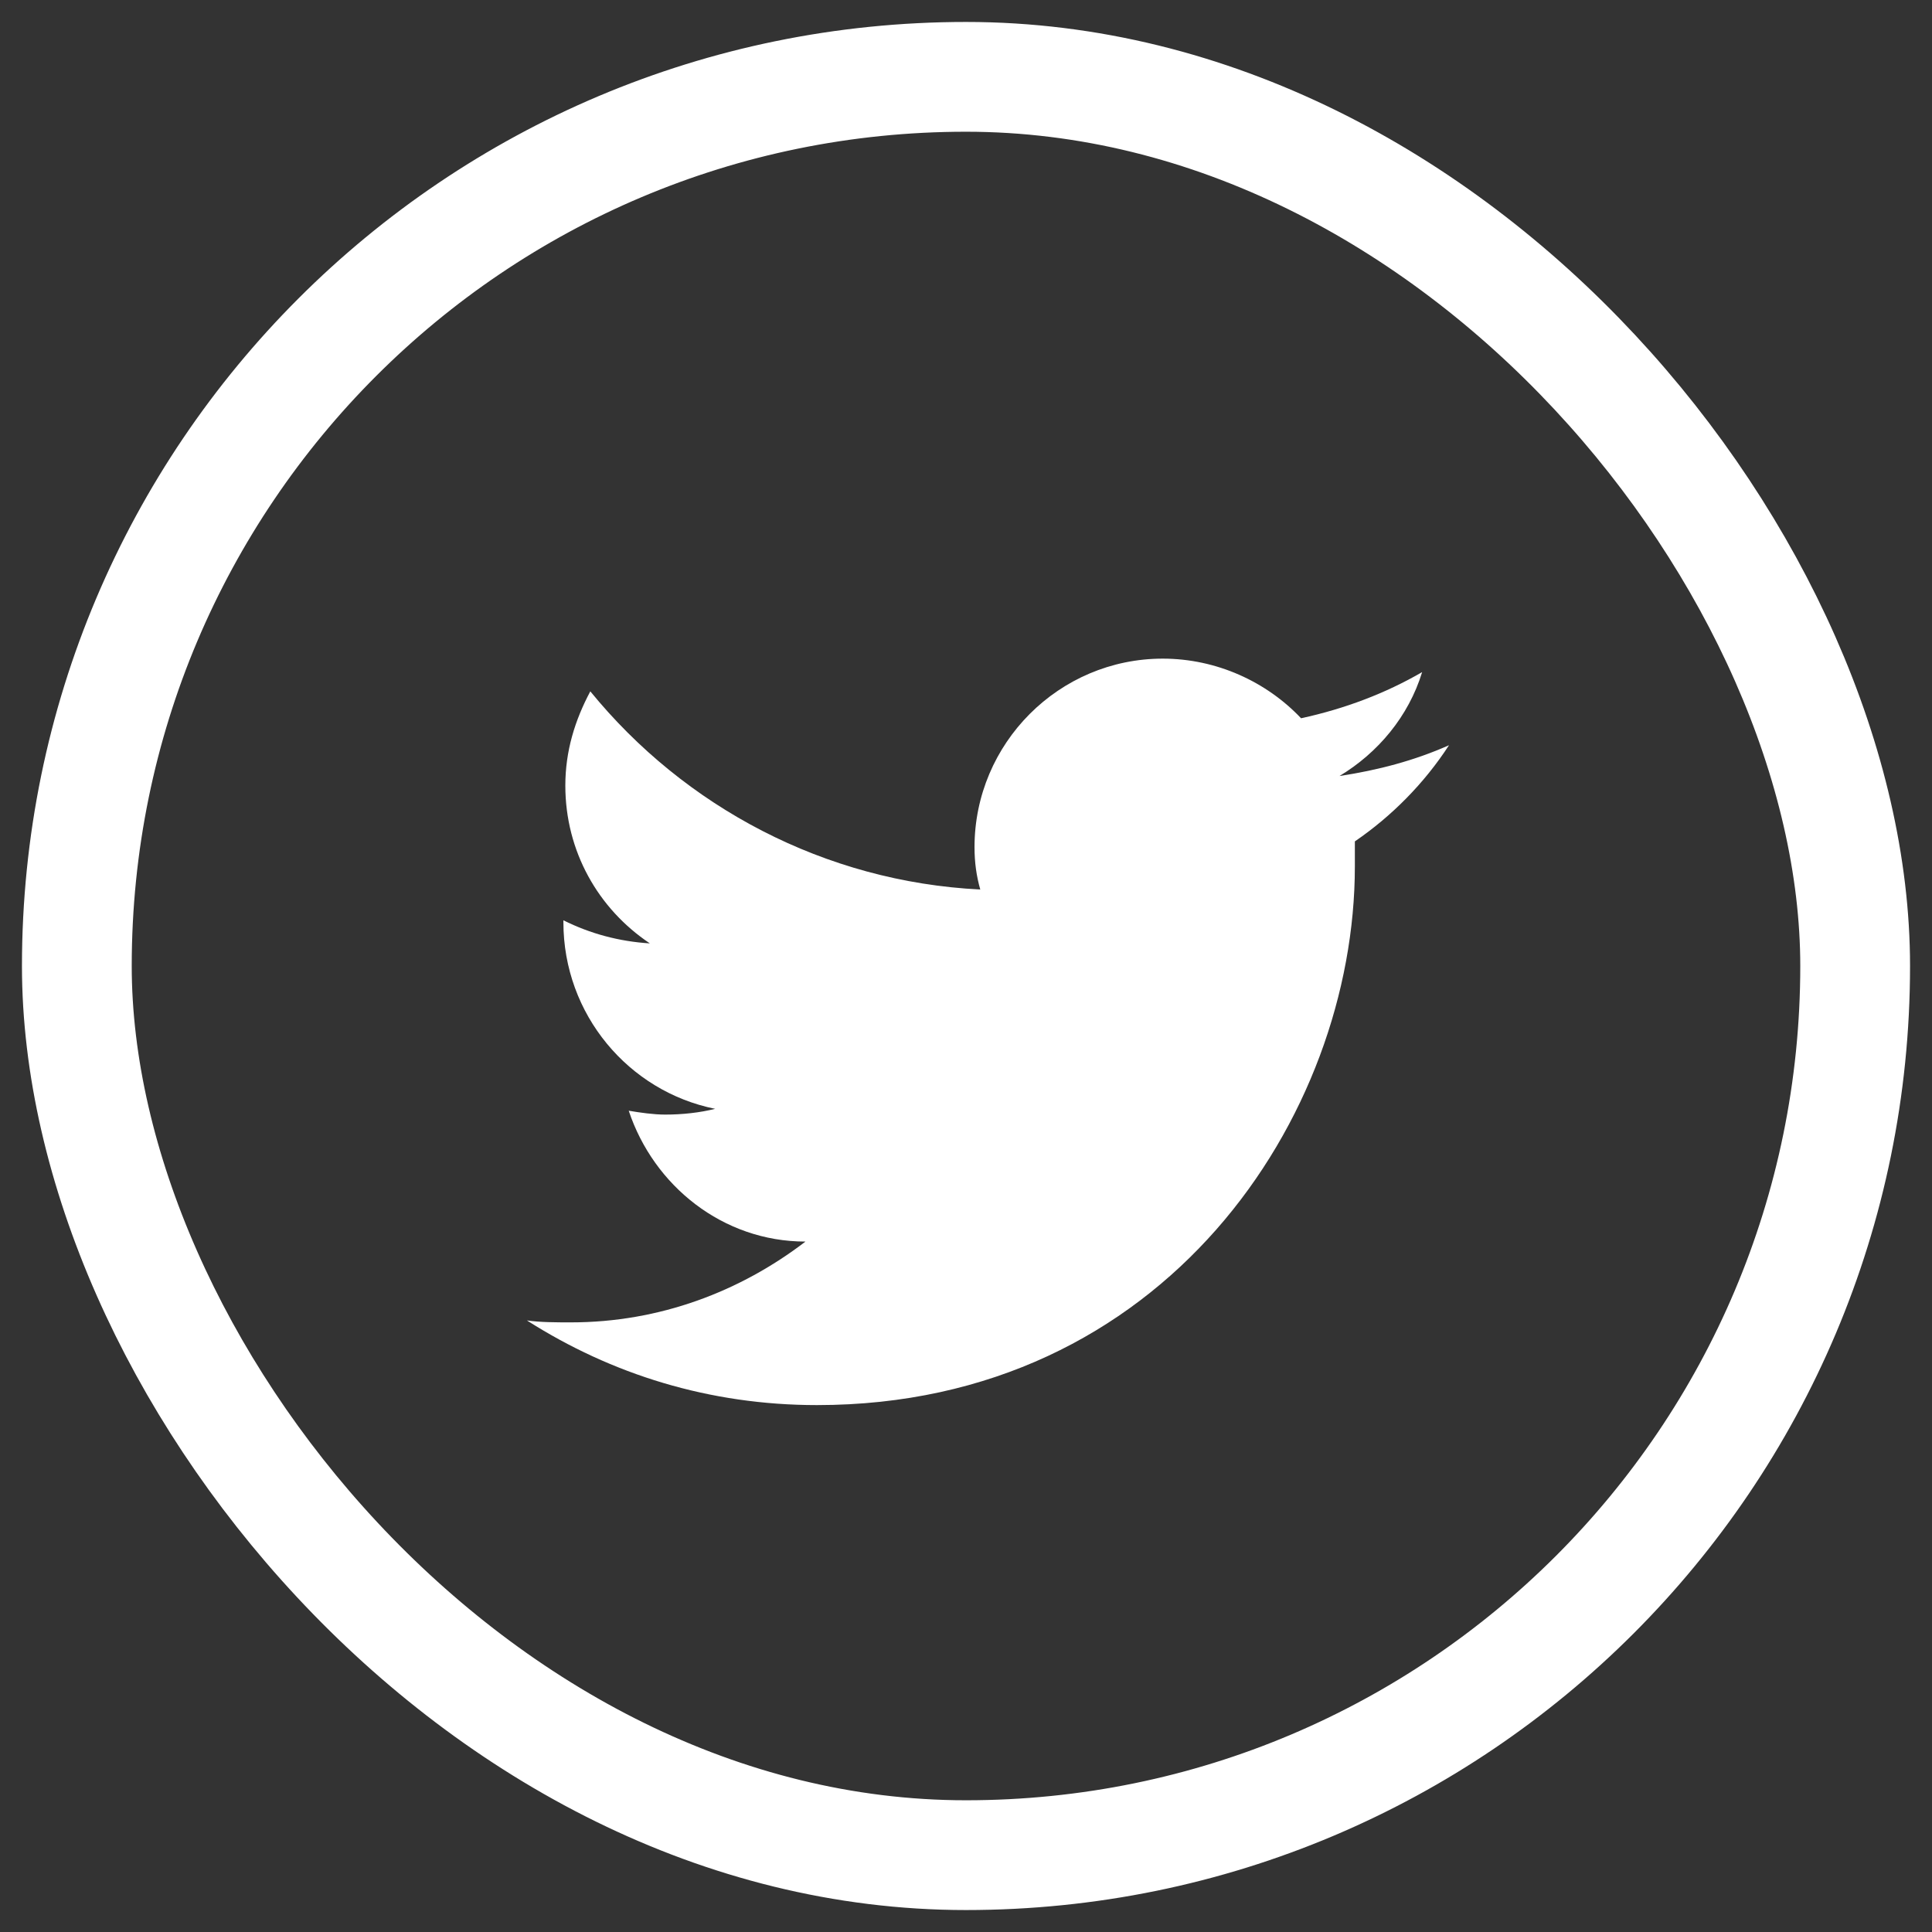 <svg width="44" height="44" viewBox="0 0 44 44" fill="none" xmlns="http://www.w3.org/2000/svg">
<rect x="0" y="0" width="44" height="44" fill="#333333" stroke="none"/>
<rect x="1.75" y="1.75" width="40.5" height="40.5" rx="20.25" stroke="white" stroke-width="2.5"/>
<path d="M33 16.972C32.212 17.322 31.381 17.541 30.506 17.673C31.381 17.147 32.081 16.314 32.388 15.307C31.556 15.789 30.637 16.139 29.631 16.358C28.844 15.526 27.706 15 26.481 15C24.119 15 22.194 16.928 22.194 19.294C22.194 19.644 22.238 19.951 22.325 20.258C18.781 20.082 15.588 18.374 13.444 15.745C13.094 16.402 12.875 17.103 12.875 17.892C12.875 19.381 13.619 20.696 14.8 21.485C14.1 21.441 13.444 21.265 12.831 20.959V21.003C12.831 23.106 14.319 24.858 16.288 25.253C15.938 25.34 15.544 25.384 15.15 25.384C14.887 25.384 14.581 25.34 14.319 25.296C14.887 27.005 16.462 28.276 18.344 28.276C16.856 29.415 15.019 30.116 13.006 30.116C12.656 30.116 12.306 30.116 12 30.072C13.925 31.299 16.156 32 18.606 32C26.525 32 30.856 25.428 30.856 19.732C30.856 19.557 30.856 19.338 30.856 19.162C31.688 18.593 32.431 17.848 33 16.972Z" fill="white"/>
</svg>
